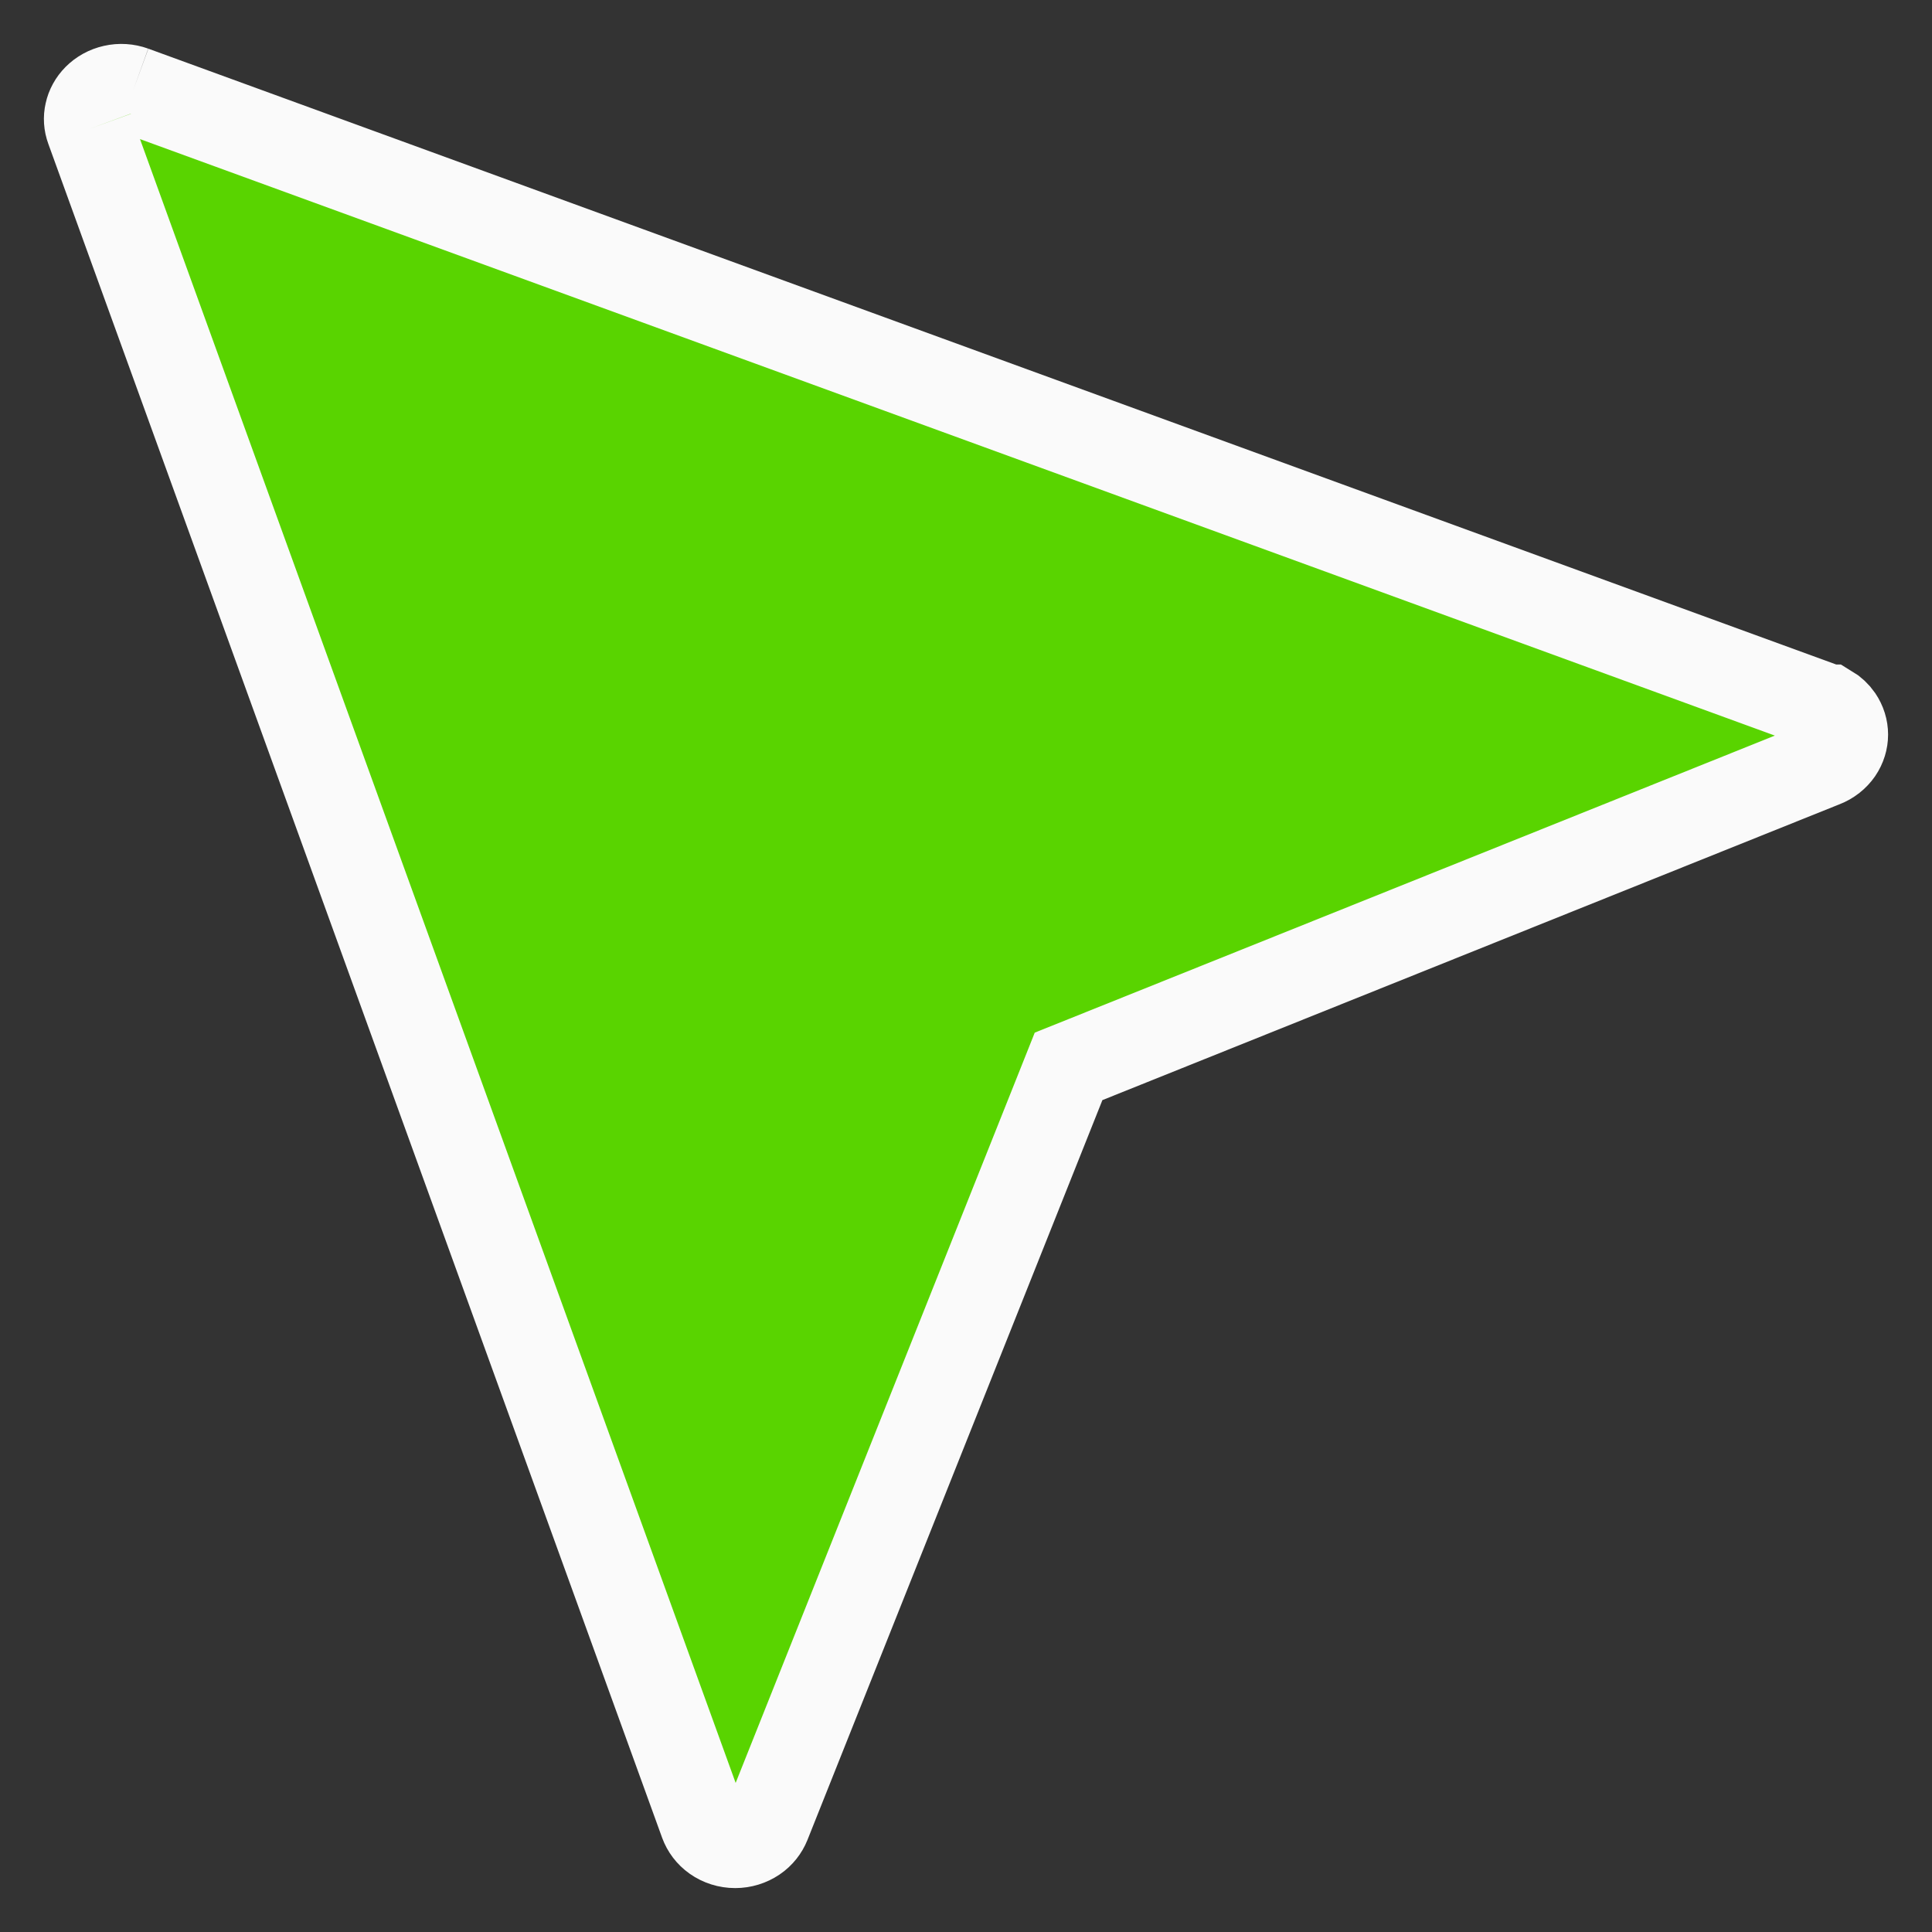 <svg xmlns="http://www.w3.org/2000/svg" width="22" height="22" viewBox="0 0 22 22" fill="none"><rect x="0" y="0" width="22" height="22" fill="#333333" stroke="none"/><path d="M20.742 8.038L20.82 8.067H20.825C20.872 8.095 20.911 8.132 20.94 8.174C20.98 8.233 21 8.299 21 8.365C21 8.43 20.98 8.497 20.94 8.556C20.899 8.615 20.838 8.665 20.762 8.694L20.754 8.697L12.365 12.064L12.168 12.143L12.086 12.349L8.73 20.767C8.705 20.829 8.66 20.889 8.596 20.932C8.532 20.975 8.454 21 8.372 21C8.288 21 8.207 20.974 8.142 20.928C8.078 20.883 8.034 20.822 8.01 20.757L1.02 1.467C1.02 1.467 1.02 1.467 1.02 1.467C0.998 1.407 0.994 1.344 1.008 1.284C1.021 1.223 1.053 1.163 1.102 1.114C1.152 1.064 1.217 1.027 1.293 1.01C1.368 0.993 1.446 0.998 1.518 1.024C1.518 1.024 1.518 1.024 1.518 1.024L20.742 8.038Z" fill="#59D400"></path><path d="M1.02 1.467L8.01 20.757C8.034 20.822 8.078 20.883 8.142 20.928C8.207 20.974 8.288 21 8.372 21C8.454 21 8.532 20.975 8.596 20.932C8.66 20.889 8.705 20.829 8.73 20.767L12.086 12.349L12.168 12.143L12.365 12.064L20.754 8.697L20.762 8.694C20.838 8.665 20.899 8.615 20.94 8.556C20.98 8.497 21 8.43 21 8.365C21 8.299 20.98 8.233 20.94 8.174C20.911 8.132 20.872 8.095 20.825 8.067H20.82L20.742 8.038L1.518 1.024M1.02 1.467C1.02 1.467 1.02 1.467 1.02 1.467ZM1.02 1.467C0.998 1.407 0.994 1.344 1.008 1.284C1.021 1.223 1.053 1.163 1.102 1.114C1.152 1.064 1.217 1.027 1.293 1.01C1.368 0.993 1.446 0.998 1.518 1.024M1.518 1.024C1.518 1.024 1.518 1.024 1.518 1.024Z" stroke="#FAFAFA"></path></svg>